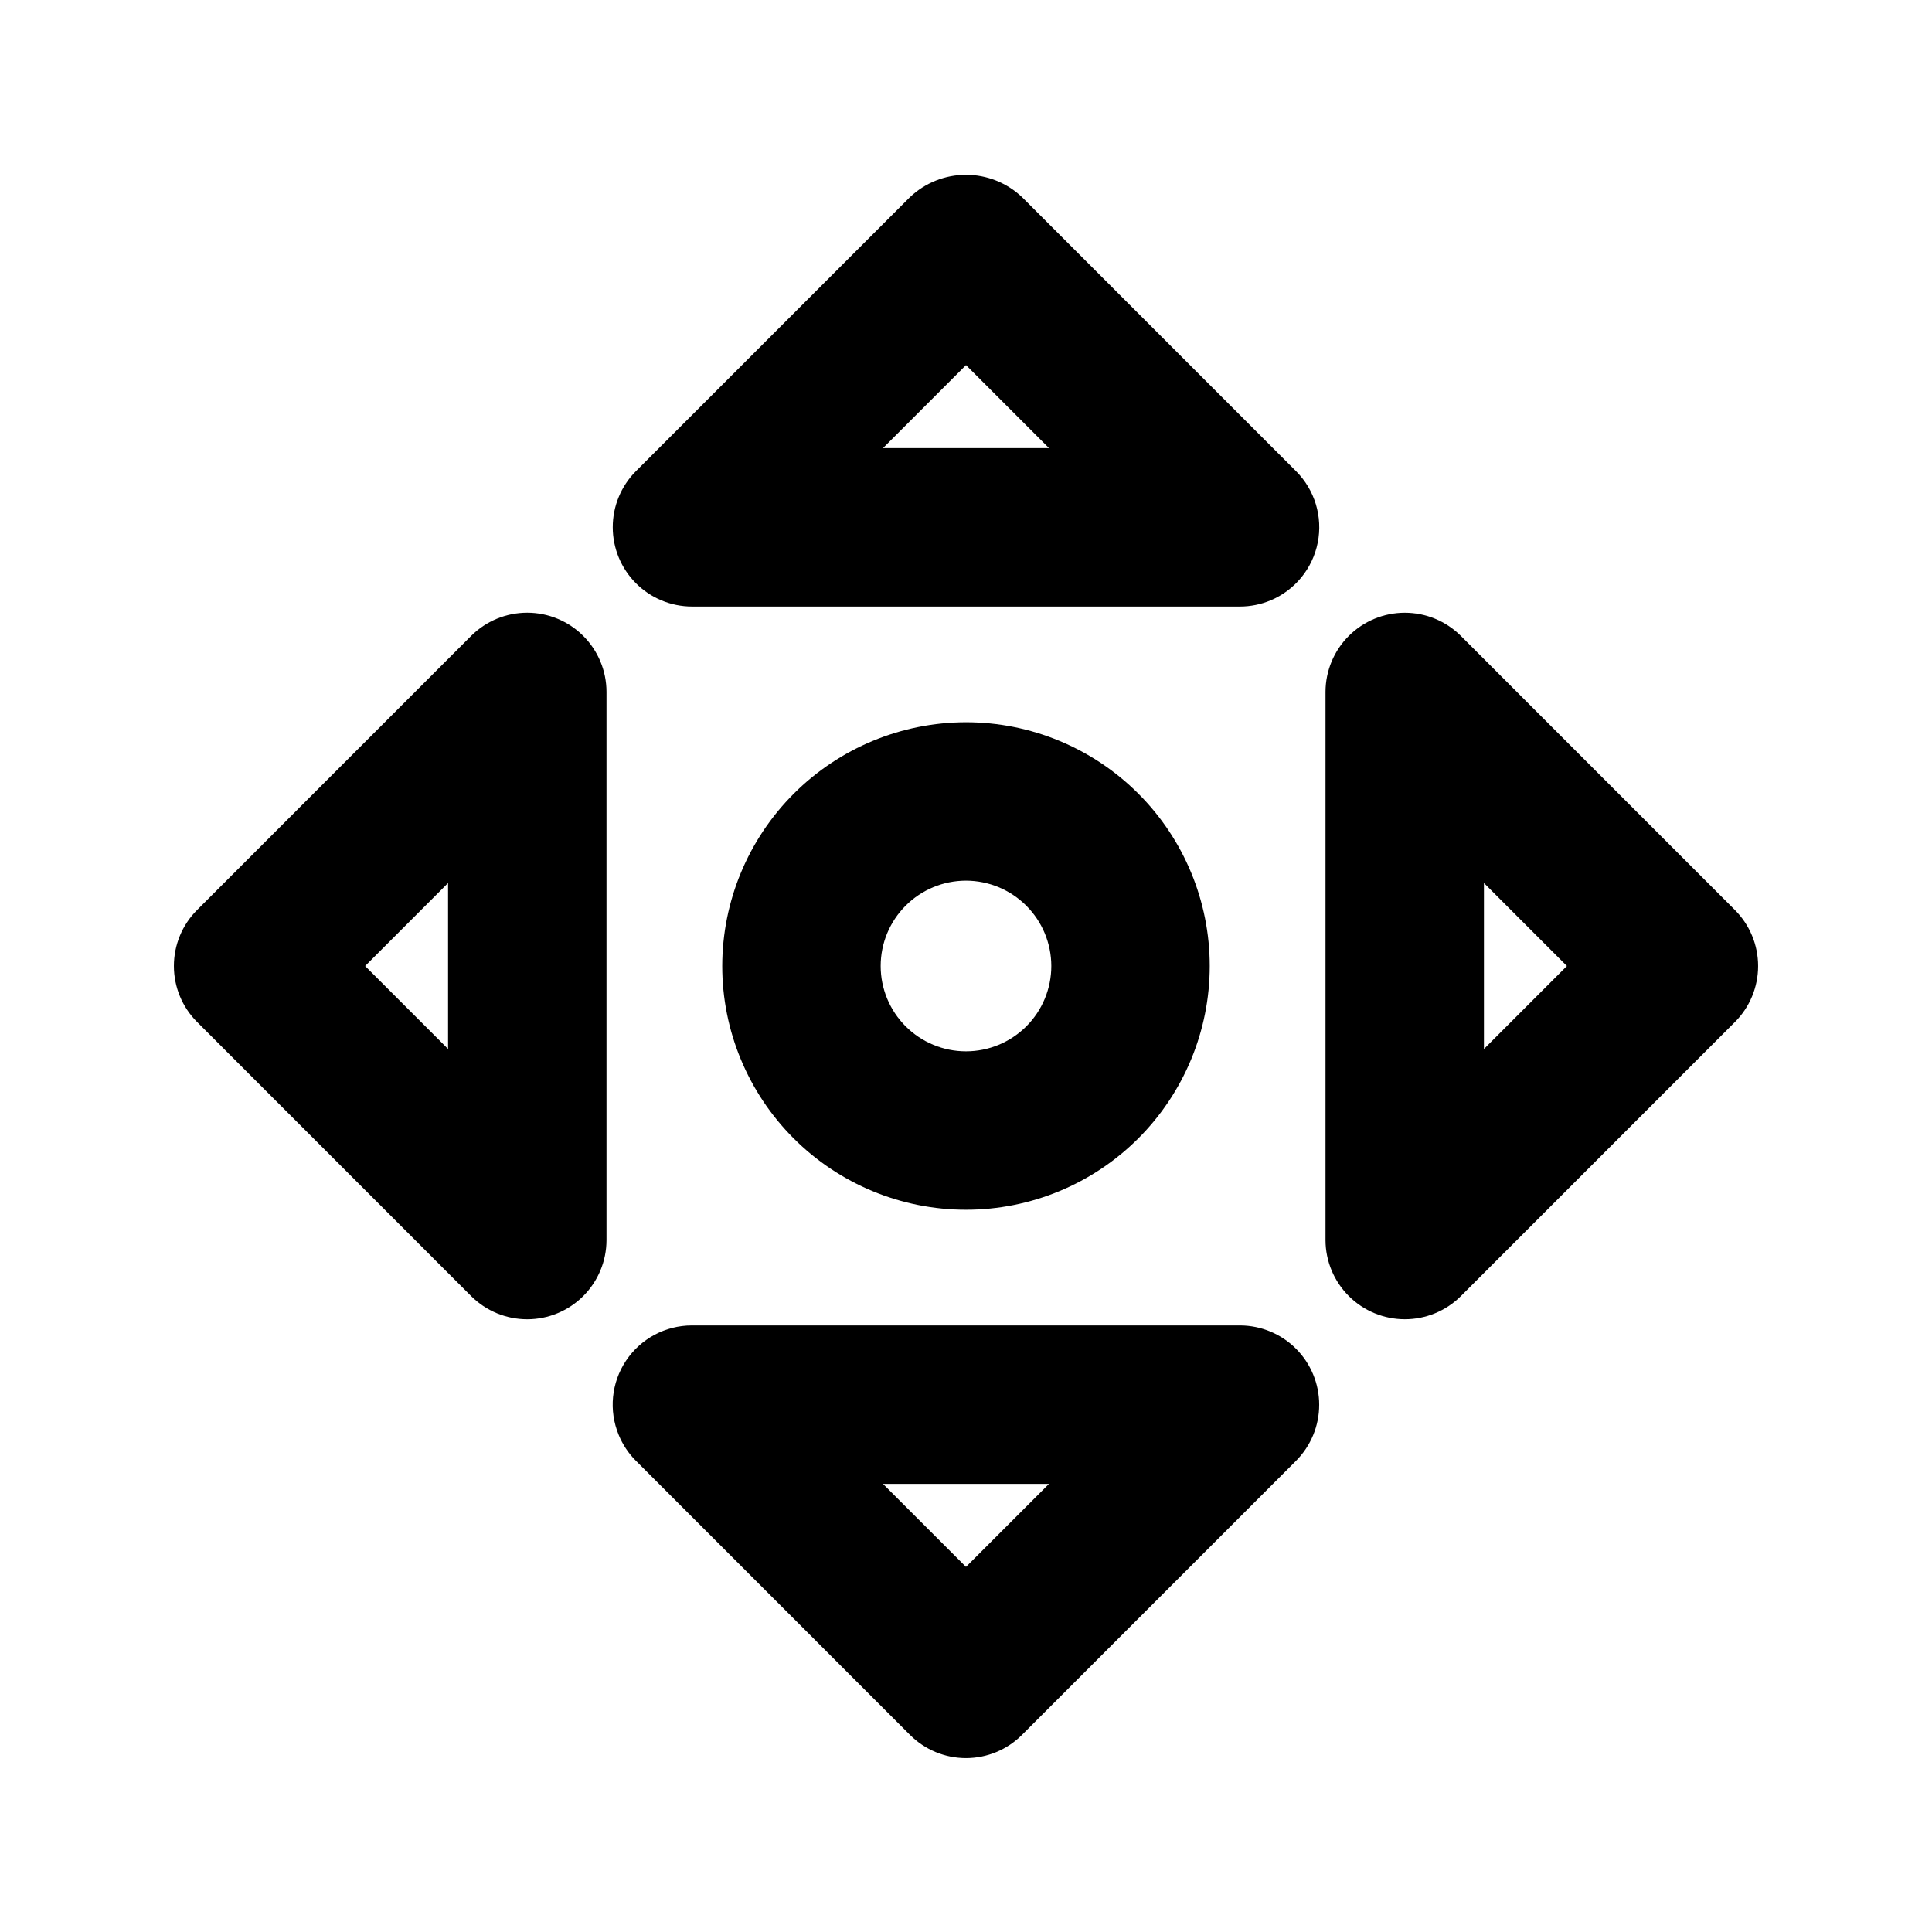 <?xml version="1.0" encoding="UTF-8"?>
<!-- Uploaded to: ICON Repo, www.iconrepo.com, Generator: ICON Repo Mixer Tools -->
<svg fill="#000000" width="800px" height="800px" version="1.1" viewBox="144 144 512 512" xmlns="http://www.w3.org/2000/svg">
 <g>
  <path d="m335.4 400c0 17.129 6.809 33.559 18.922 45.676 12.113 12.113 28.543 18.918 45.676 18.918 17.129 0 33.559-6.805 45.676-18.918 12.113-12.117 18.918-28.547 18.918-45.676 0-17.133-6.805-33.562-18.918-45.676-12.117-12.113-28.547-18.922-45.676-18.922-17.125 0.023-33.543 6.836-45.652 18.945s-18.922 28.527-18.945 45.652zm87.207 0c0 5.996-2.383 11.746-6.621 15.988-4.242 4.238-9.992 6.621-15.988 6.621-6 0-11.75-2.383-15.988-6.621-4.242-4.242-6.625-9.992-6.625-15.988 0-6 2.383-11.75 6.625-15.988 4.238-4.242 9.988-6.625 15.988-6.625 5.992 0.008 11.738 2.394 15.977 6.633 4.238 4.238 6.625 9.984 6.633 15.98z"/>
  <path d="m480.68 303.12c6.465-2.695 11.164-8.434 12.531-15.305 1.367-6.871-0.781-13.969-5.727-18.93l-72.645-72.652c-4.012-3.793-9.32-5.906-14.84-5.906s-10.832 2.113-14.844 5.906l-72.645 72.652c-3.926 3.941-6.129 9.277-6.125 14.836 0 5.562 2.207 10.898 6.133 14.836 3.926 3.941 9.254 6.16 14.816 6.18h145.32c2.754-0.008 5.481-0.559 8.02-1.617zm-80.68-62.363 21.992 21.996h-43.988z"/>
  <path d="m307.96 524.27c1.051 2.555 2.594 4.879 4.547 6.836l72.645 72.652v0.004c3.938 3.938 9.273 6.148 14.844 6.148 5.566 0 10.906-2.211 14.84-6.148l72.645-72.652v-0.004c3.922-3.941 6.121-9.277 6.117-14.836 0-5.559-2.207-10.895-6.133-14.832-3.922-3.938-9.25-6.16-14.809-6.184h-145.32c-7.004 0.008-13.543 3.512-17.43 9.336-3.891 5.824-4.621 13.207-1.941 19.68zm92.035 34.965-21.992-21.992h43.984z"/>
  <path d="m268.88 487.5c3.941 3.922 9.277 6.125 14.84 6.121 5.559 0 10.895-2.207 14.832-6.133 3.938-3.93 6.16-9.258 6.176-14.816v-145.35c-0.016-5.559-2.234-10.887-6.176-14.816-3.938-3.926-9.27-6.133-14.832-6.137-5.562 0-10.898 2.203-14.84 6.125l-72.645 72.66c-3.941 3.938-6.152 9.273-6.152 14.844 0 5.566 2.211 10.906 6.152 14.84zm-6.137-109.49v43.977l-21.984-21.984z"/>
  <path d="m531.12 312.5c-3.941-3.922-9.277-6.125-14.84-6.121-5.559 0.004-10.895 2.207-14.832 6.137-3.938 3.926-6.156 9.254-6.176 14.812v145.35c0.023 5.559 2.25 10.879 6.188 14.805 3.934 3.922 9.266 6.125 14.824 6.133 5.559 0.004 10.891-2.191 14.836-6.109l72.648-72.66c3.938-3.934 6.148-9.273 6.148-14.84 0-5.57-2.211-10.906-6.148-14.844zm28.125 87.504-21.988 21.992v-43.984z"/>
 </g>
</svg>